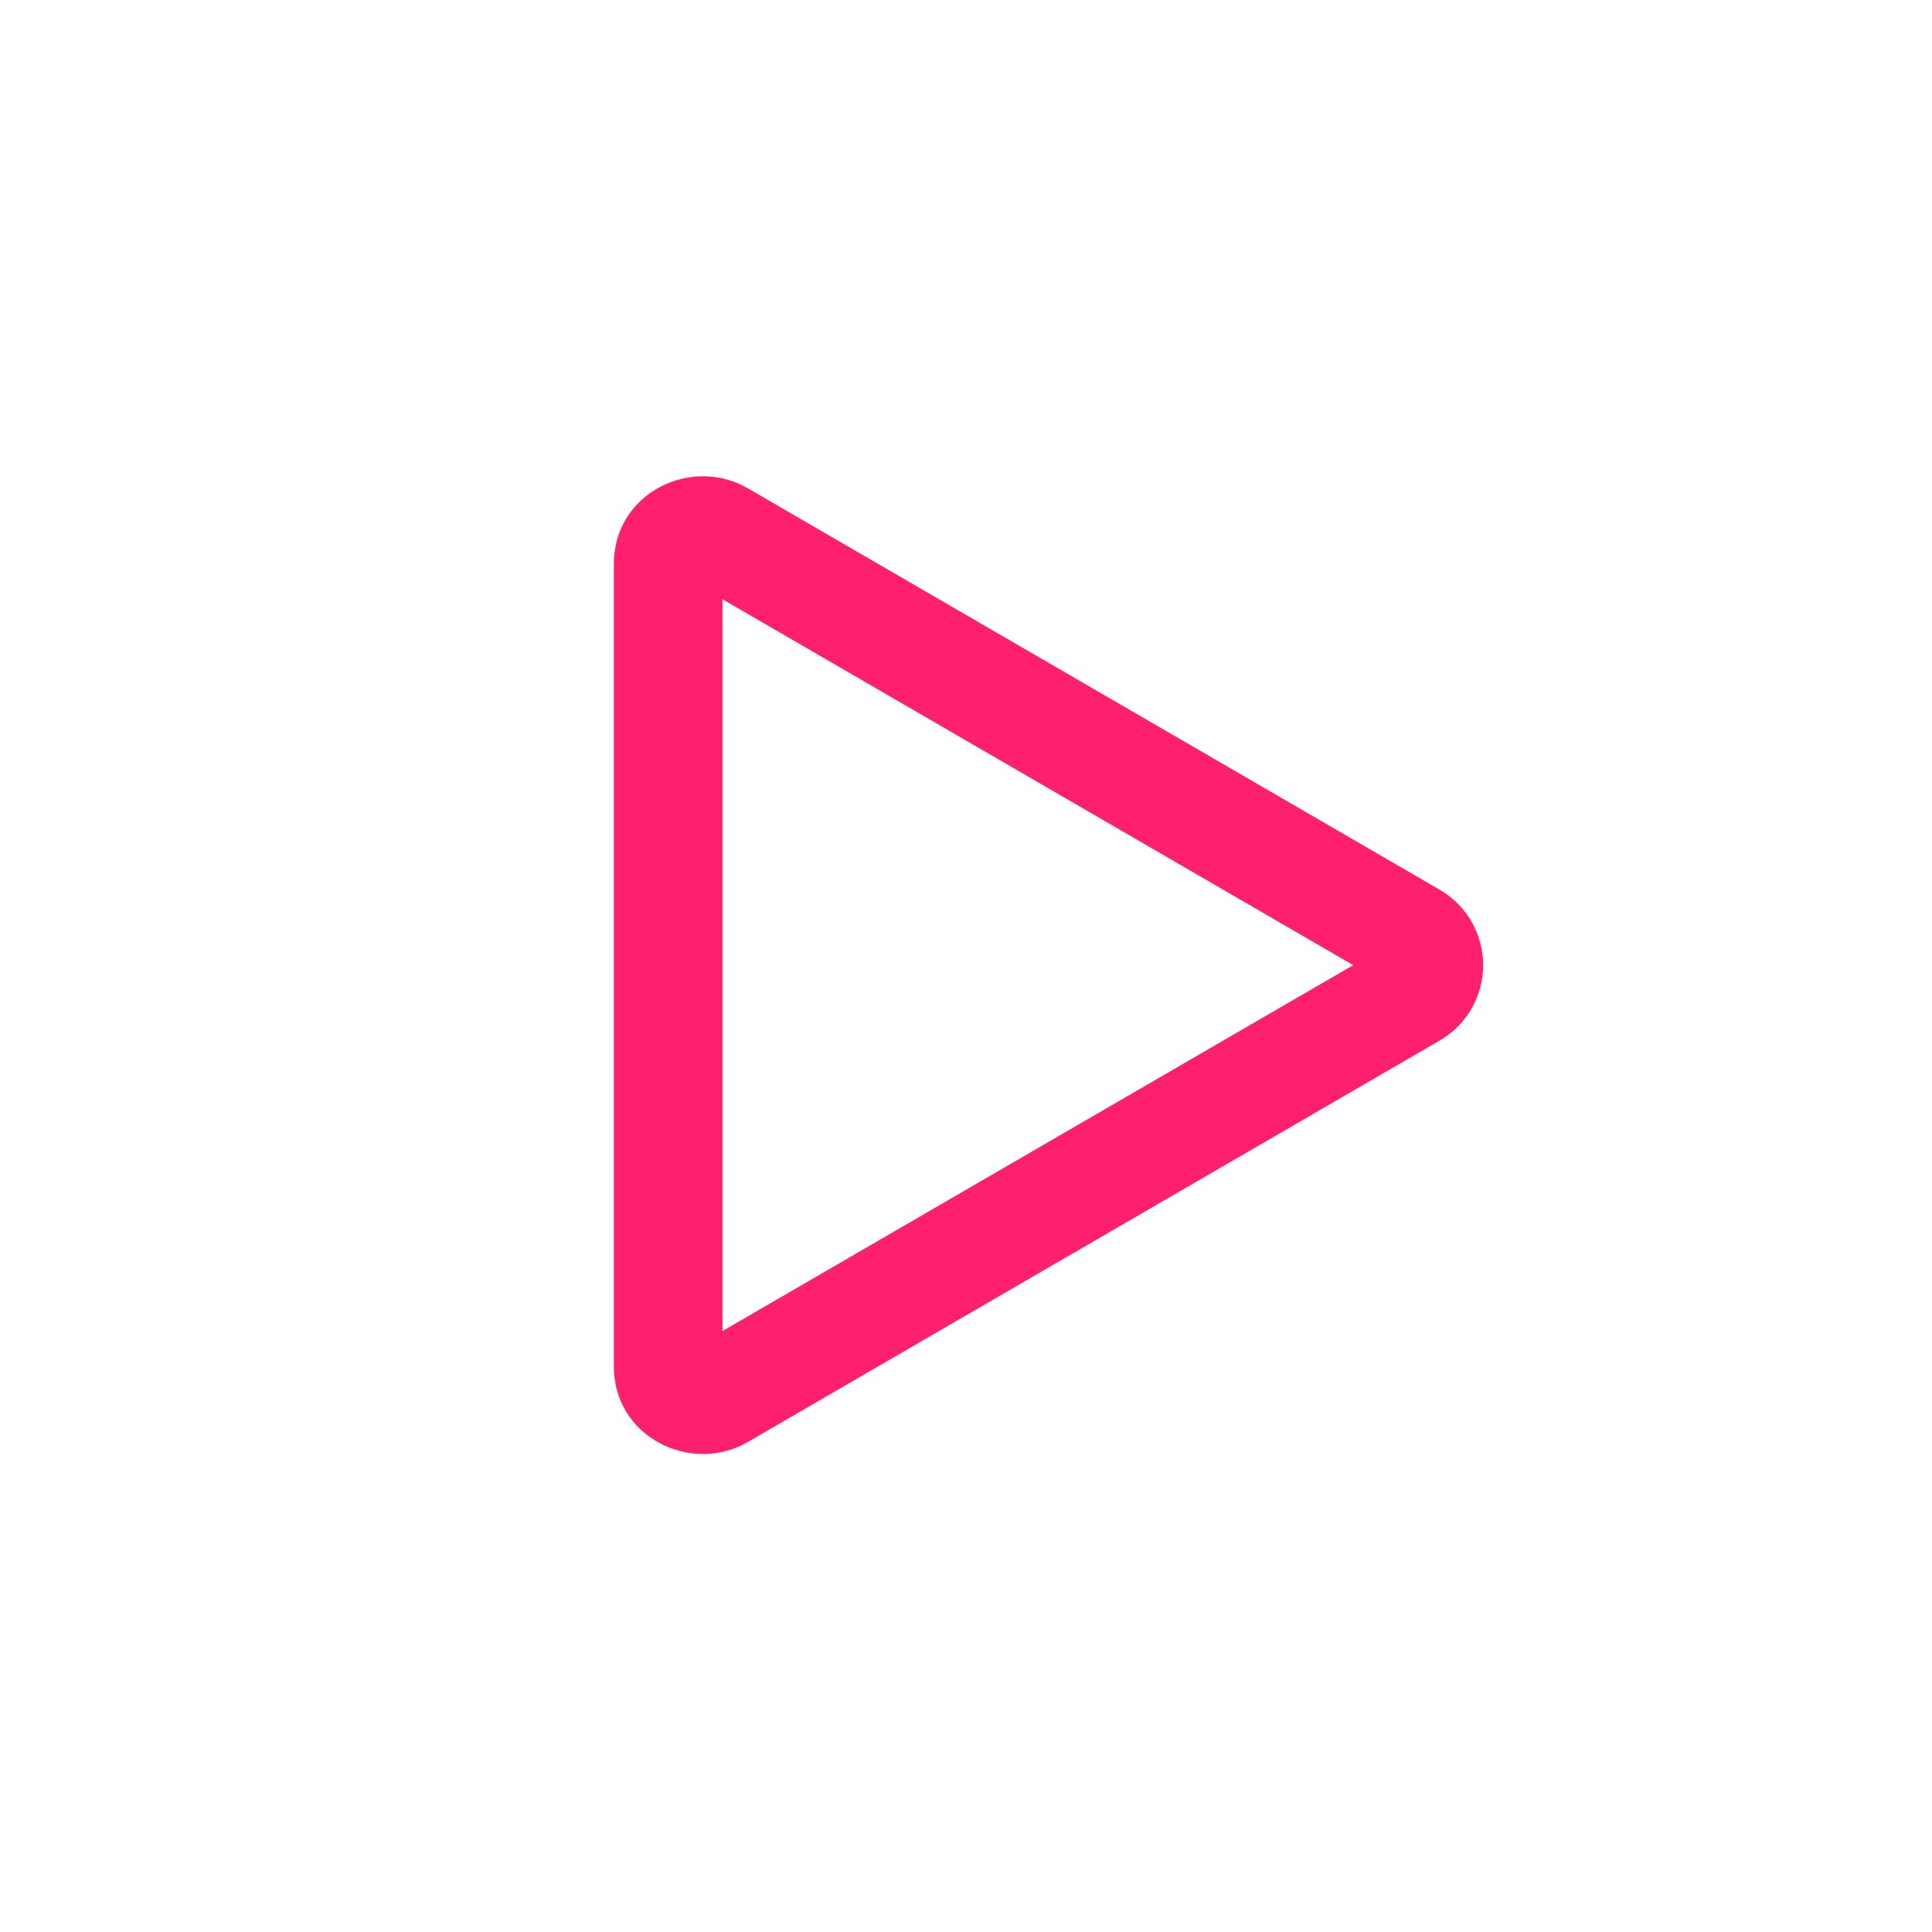 <?xml version="1.0" encoding="UTF-8"?> <svg xmlns="http://www.w3.org/2000/svg" viewBox="1975 2475 50 50" width="50" height="50"><ellipse color="rgb(51, 51, 51)" fill="" font-family="&quot;Helvetica Neue&quot;, Helvetica, Arial, sans-serif" font-size="14px" cx="2000.091" cy="2499.969" r="24.819" id="tSvg1281c8840de" fill-opacity="0" stroke="none" stroke-opacity="1" rx="24.819" ry="24.819" style="transform: rotate(0deg);"></ellipse><path fill="#FE1F6F" stroke="none" fill-opacity="1" stroke-width="1" stroke-opacity="1" color="rgb(51, 51, 51)" font-family="&quot;Helvetica Neue&quot;, Helvetica, Arial, sans-serif" font-size="14px" id="tSvgdb1e0fa0f8" d="M 2010.022 2499.978 C 2004.581 2496.821 1999.139 2493.665 1993.698 2490.508 C 1993.698 2496.821 1993.698 2503.134 1993.698 2509.448C 1999.139 2506.291 2004.581 2503.134 2010.022 2499.978Z M 2012.249 2498.02 C 2012.594 2498.218 2012.881 2498.503 2013.08 2498.846 C 2013.279 2499.19 2013.384 2499.581 2013.384 2499.978 C 2013.384 2500.375 2013.279 2500.765 2013.08 2501.109 C 2012.881 2501.453 2012.594 2501.738 2012.249 2501.935 C 2006.284 2505.397 2000.319 2508.858 1994.354 2512.319 C 1992.891 2513.168 1990.886 2512.198 1990.886 2510.361 C 1990.886 2503.439 1990.886 2496.517 1990.886 2489.594 C 1990.886 2487.758 1992.891 2486.787 1994.354 2487.637C 2000.319 2491.098 2006.284 2494.559 2012.249 2498.02Z"></path><defs> </defs></svg> 